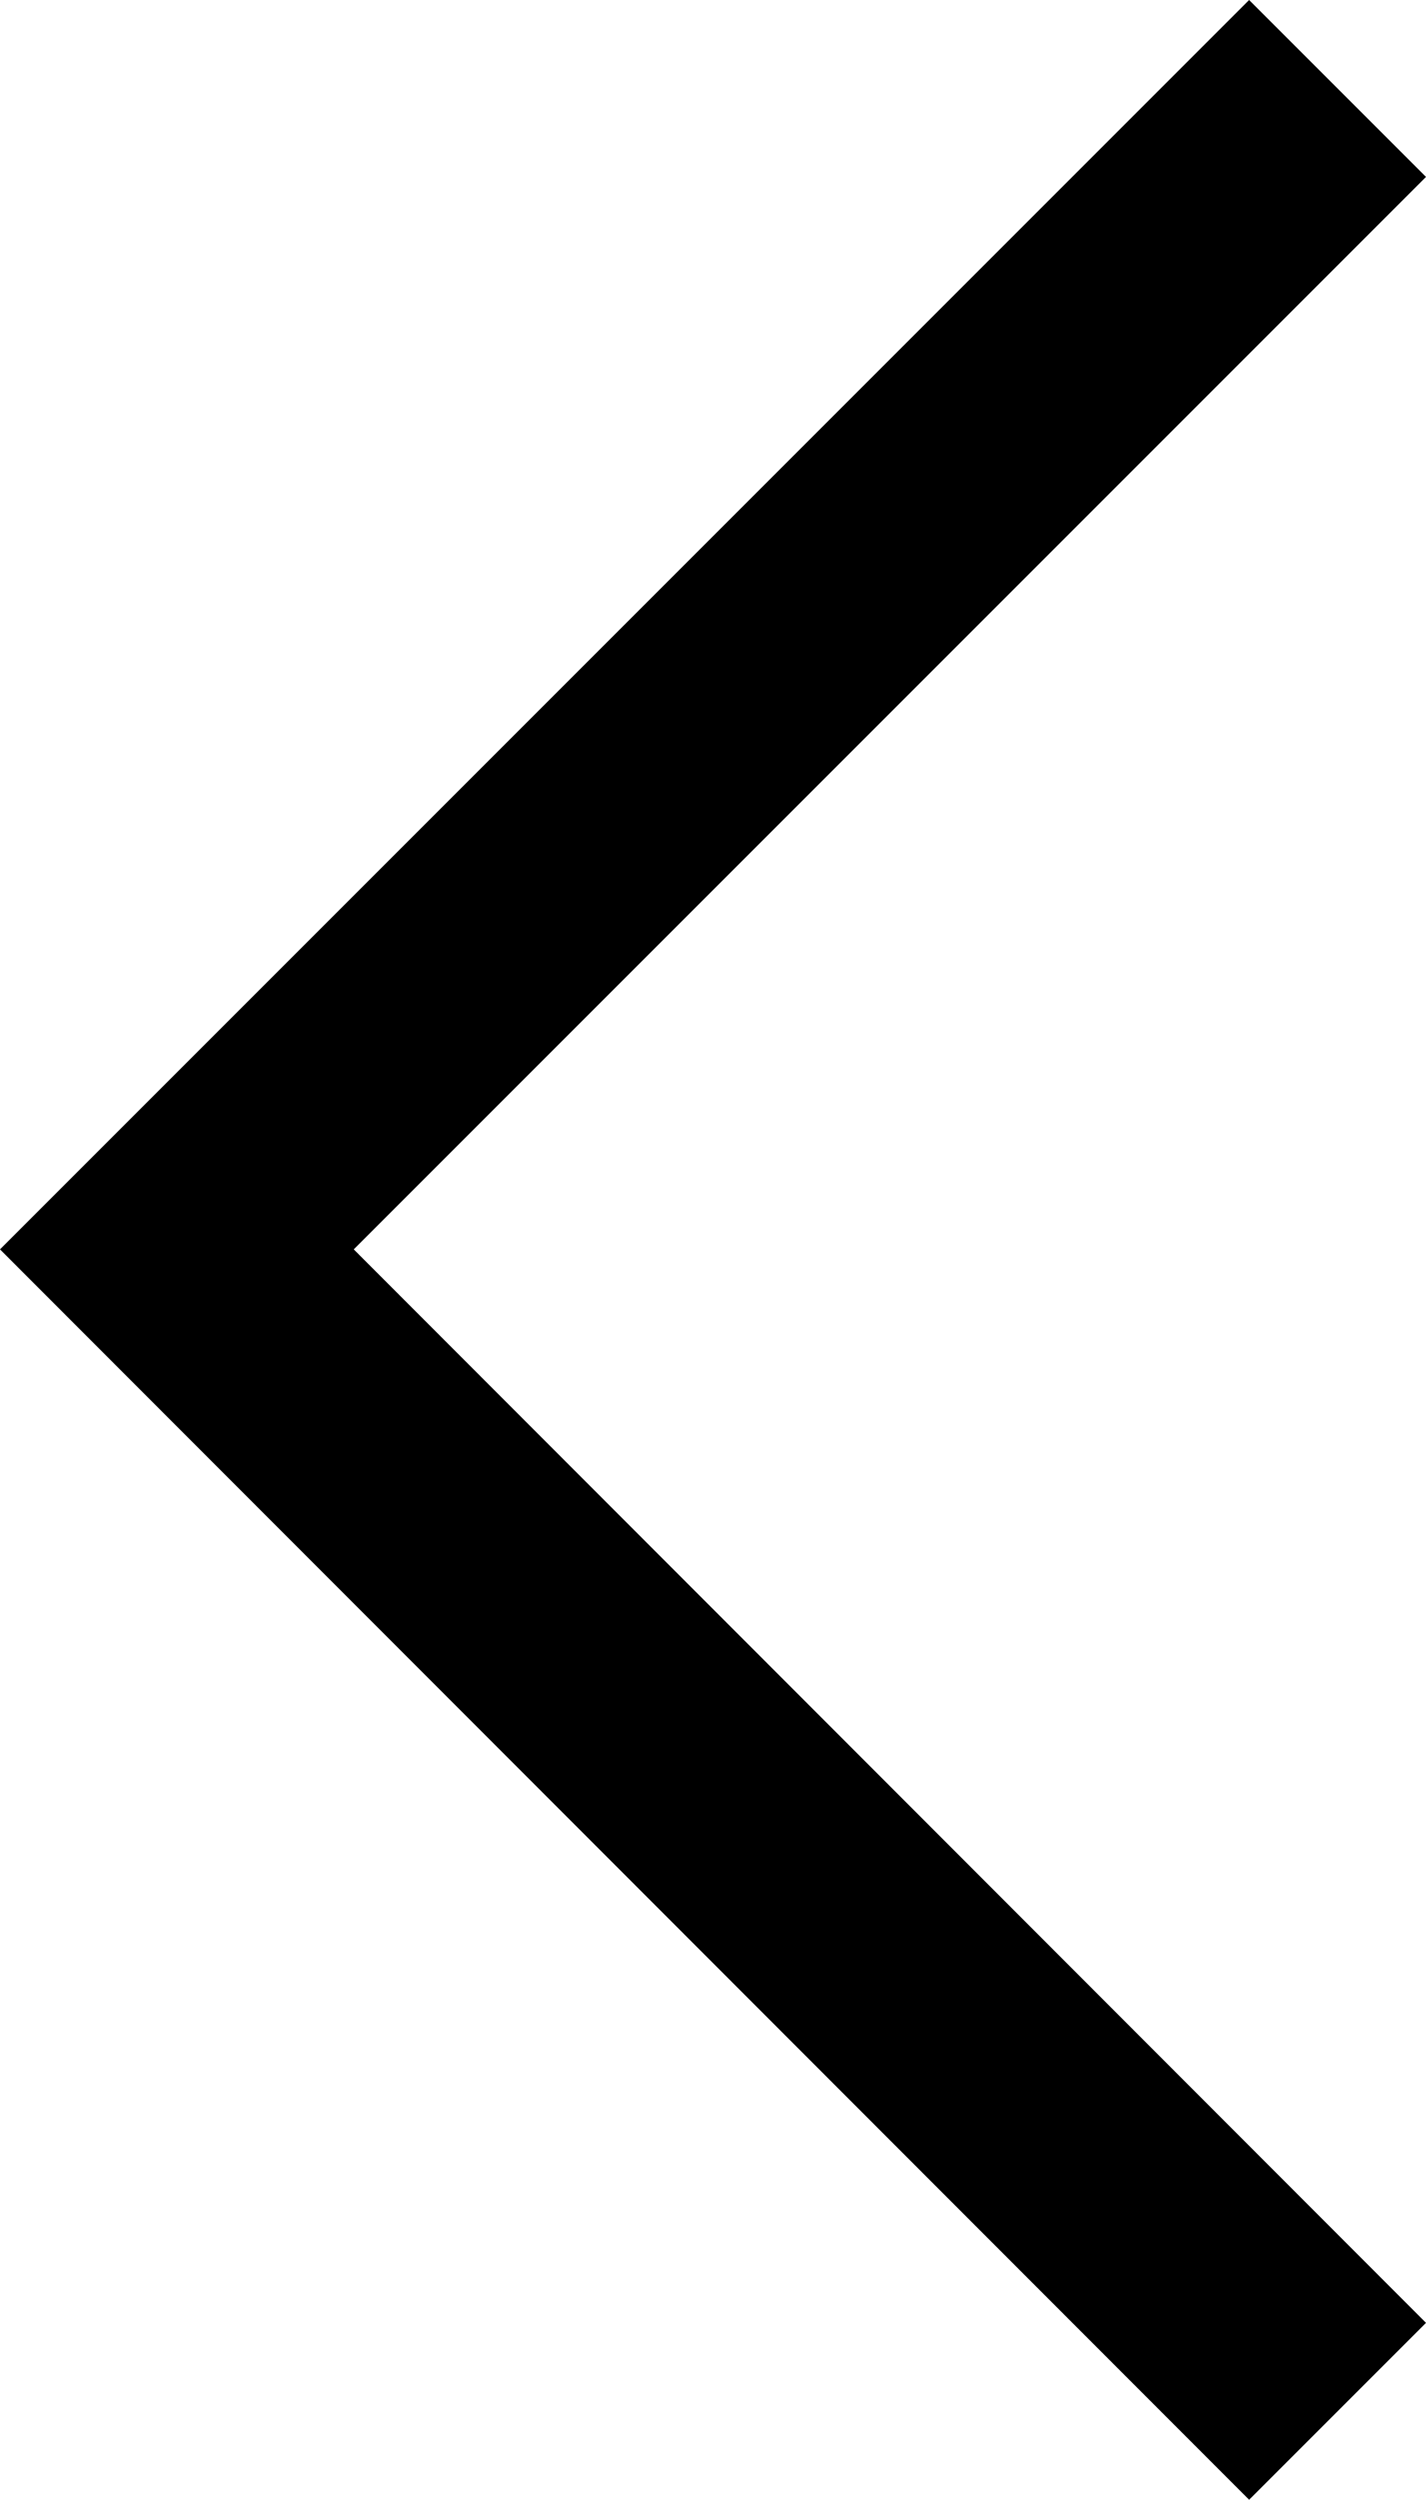 <svg xmlns="http://www.w3.org/2000/svg" viewBox="0 0 14.27 25.01"><g id="Livello_2" data-name="Livello 2"><g id="Livello_2-2" data-name="Livello 2"><polygon points="0 12.5 12.5 0 14.27 1.77 3.54 12.5 14.27 23.24 12.5 25.01 0 12.5"/></g></g></svg>